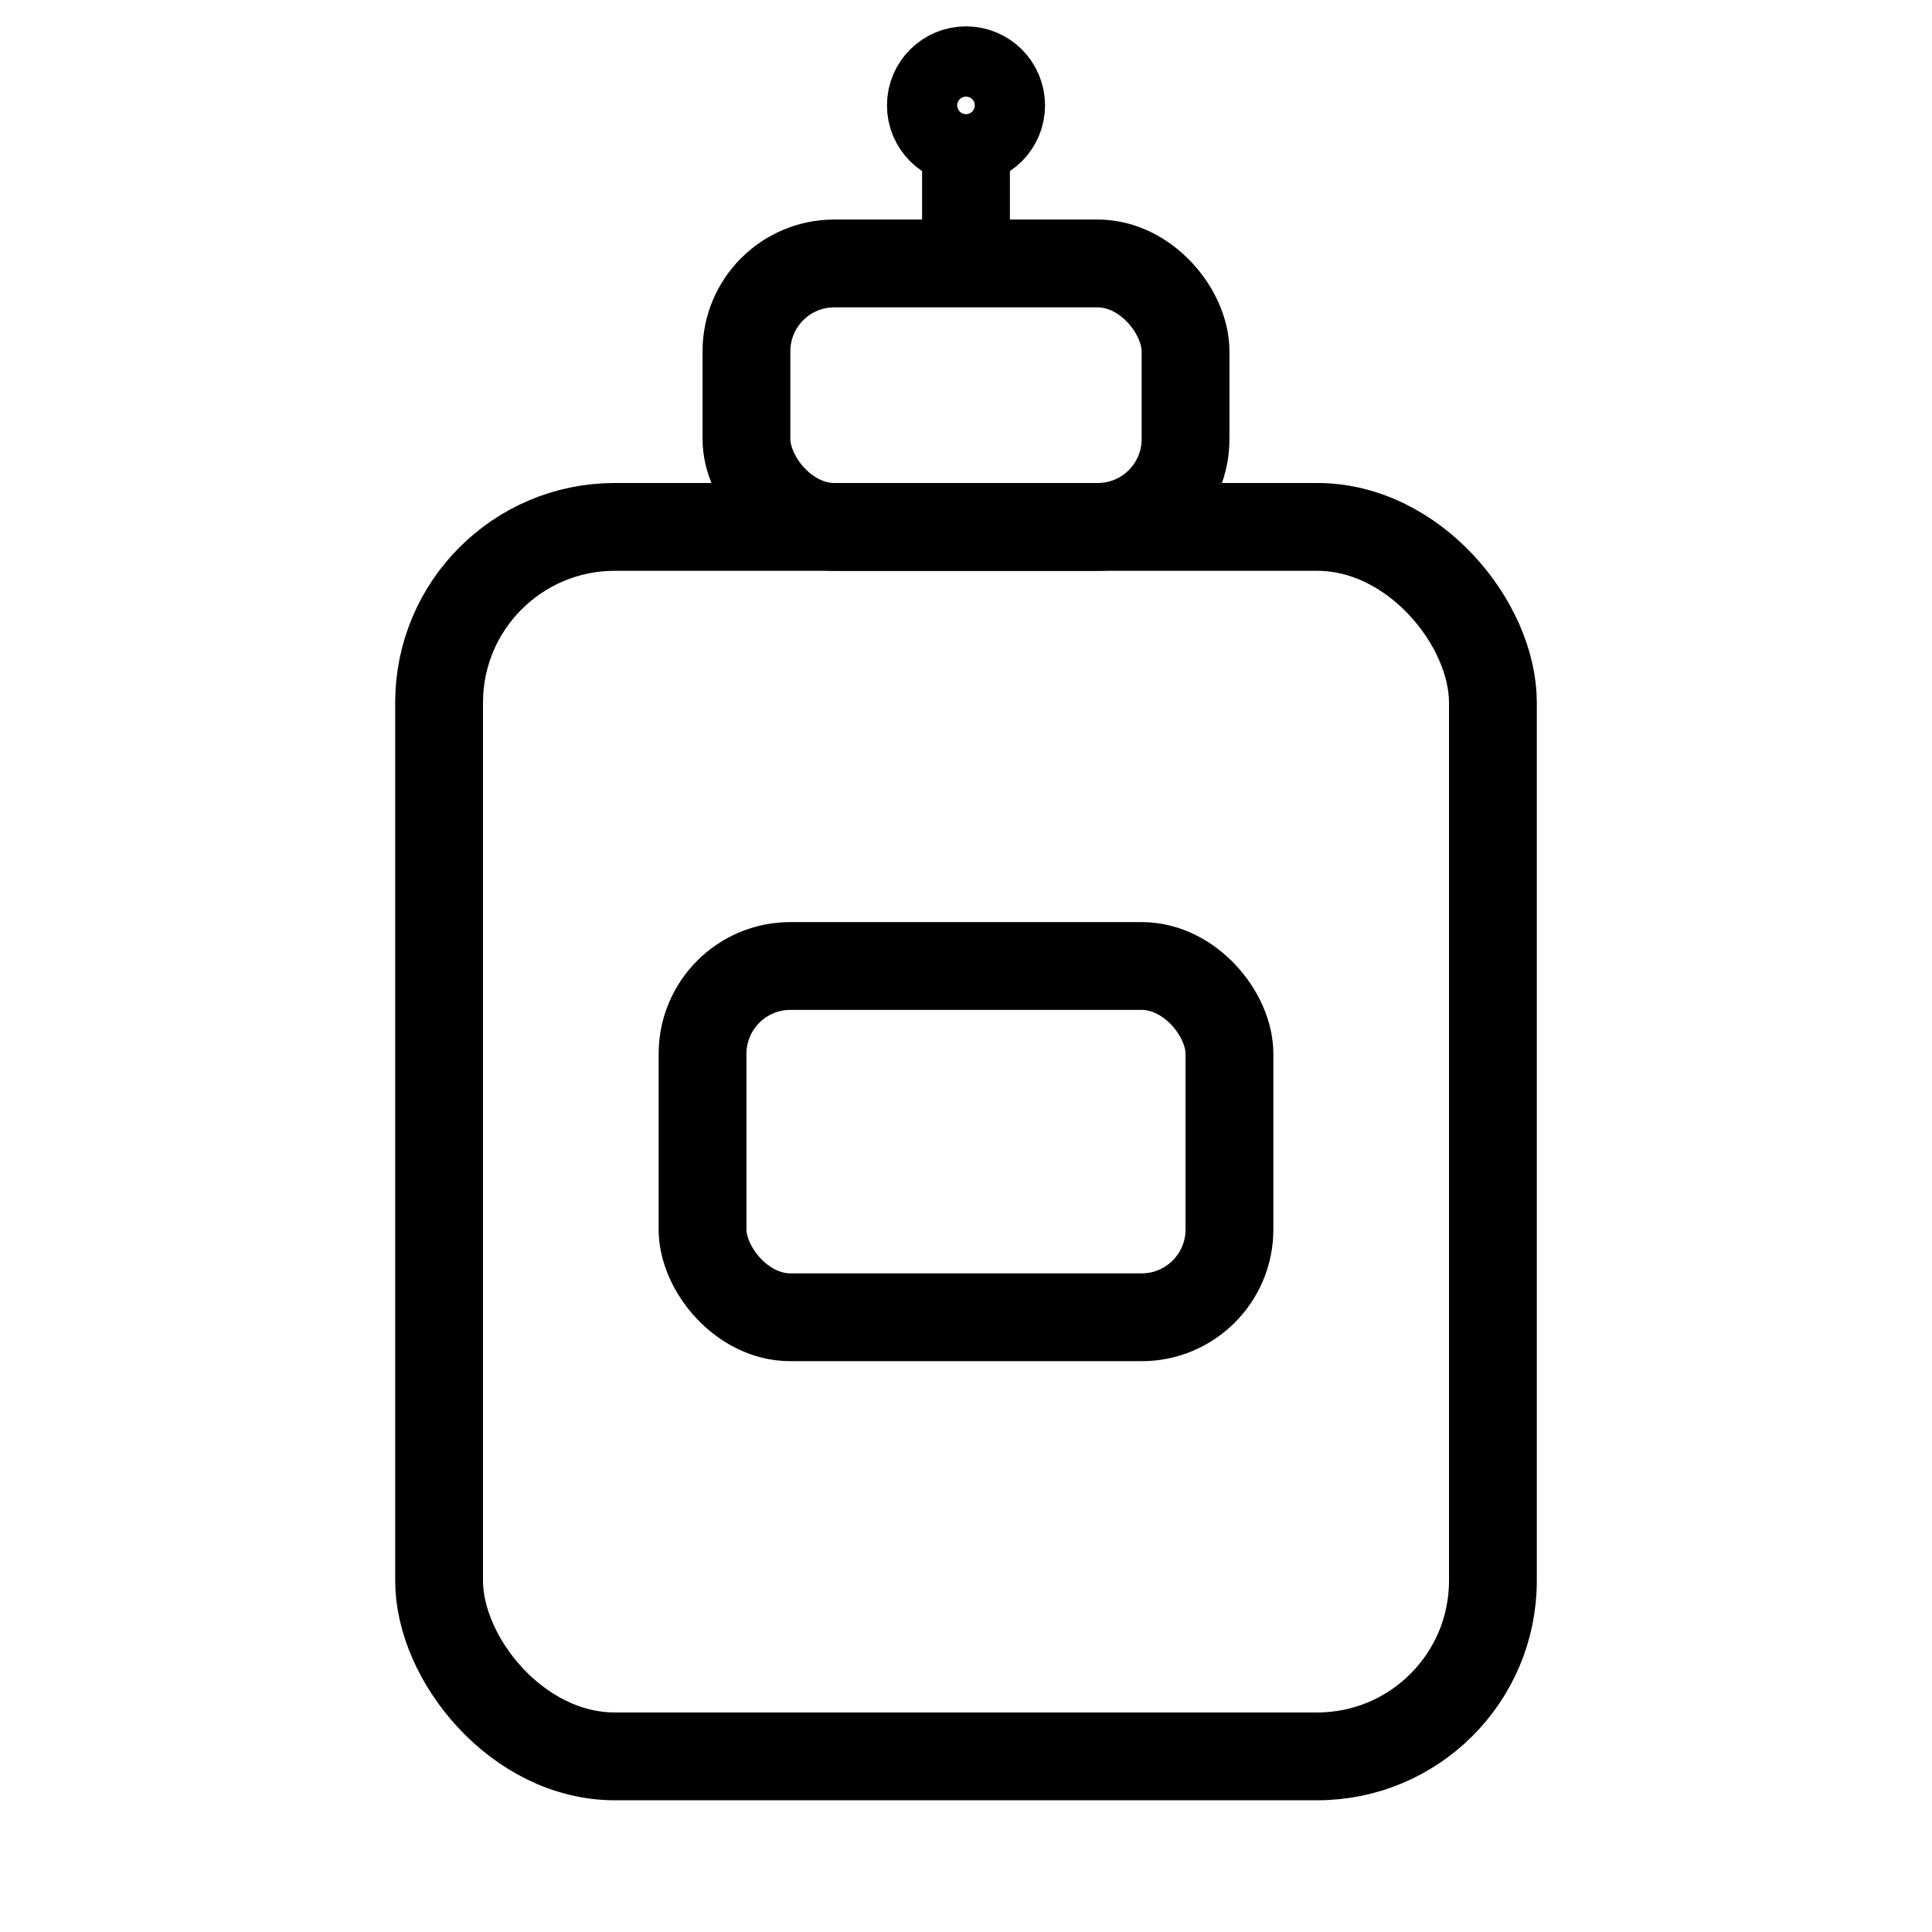 <?xml version="1.0" encoding="UTF-8"?> <svg xmlns="http://www.w3.org/2000/svg" width="22" height="22" viewBox="0 0 22 22" fill="none" stroke="black" stroke-width="1"><rect x="5" y="6" width="12" height="14" rx="2"></rect><rect x="8" y="11" width="6" height="4" rx="1"></rect><rect x="8.5" y="3" width="5" height="3" rx="1"></rect><line x1="11" y1="3" x2="11" y2="1.5"></line><circle cx="11" cy="1.2" r="0.4"></circle></svg> 